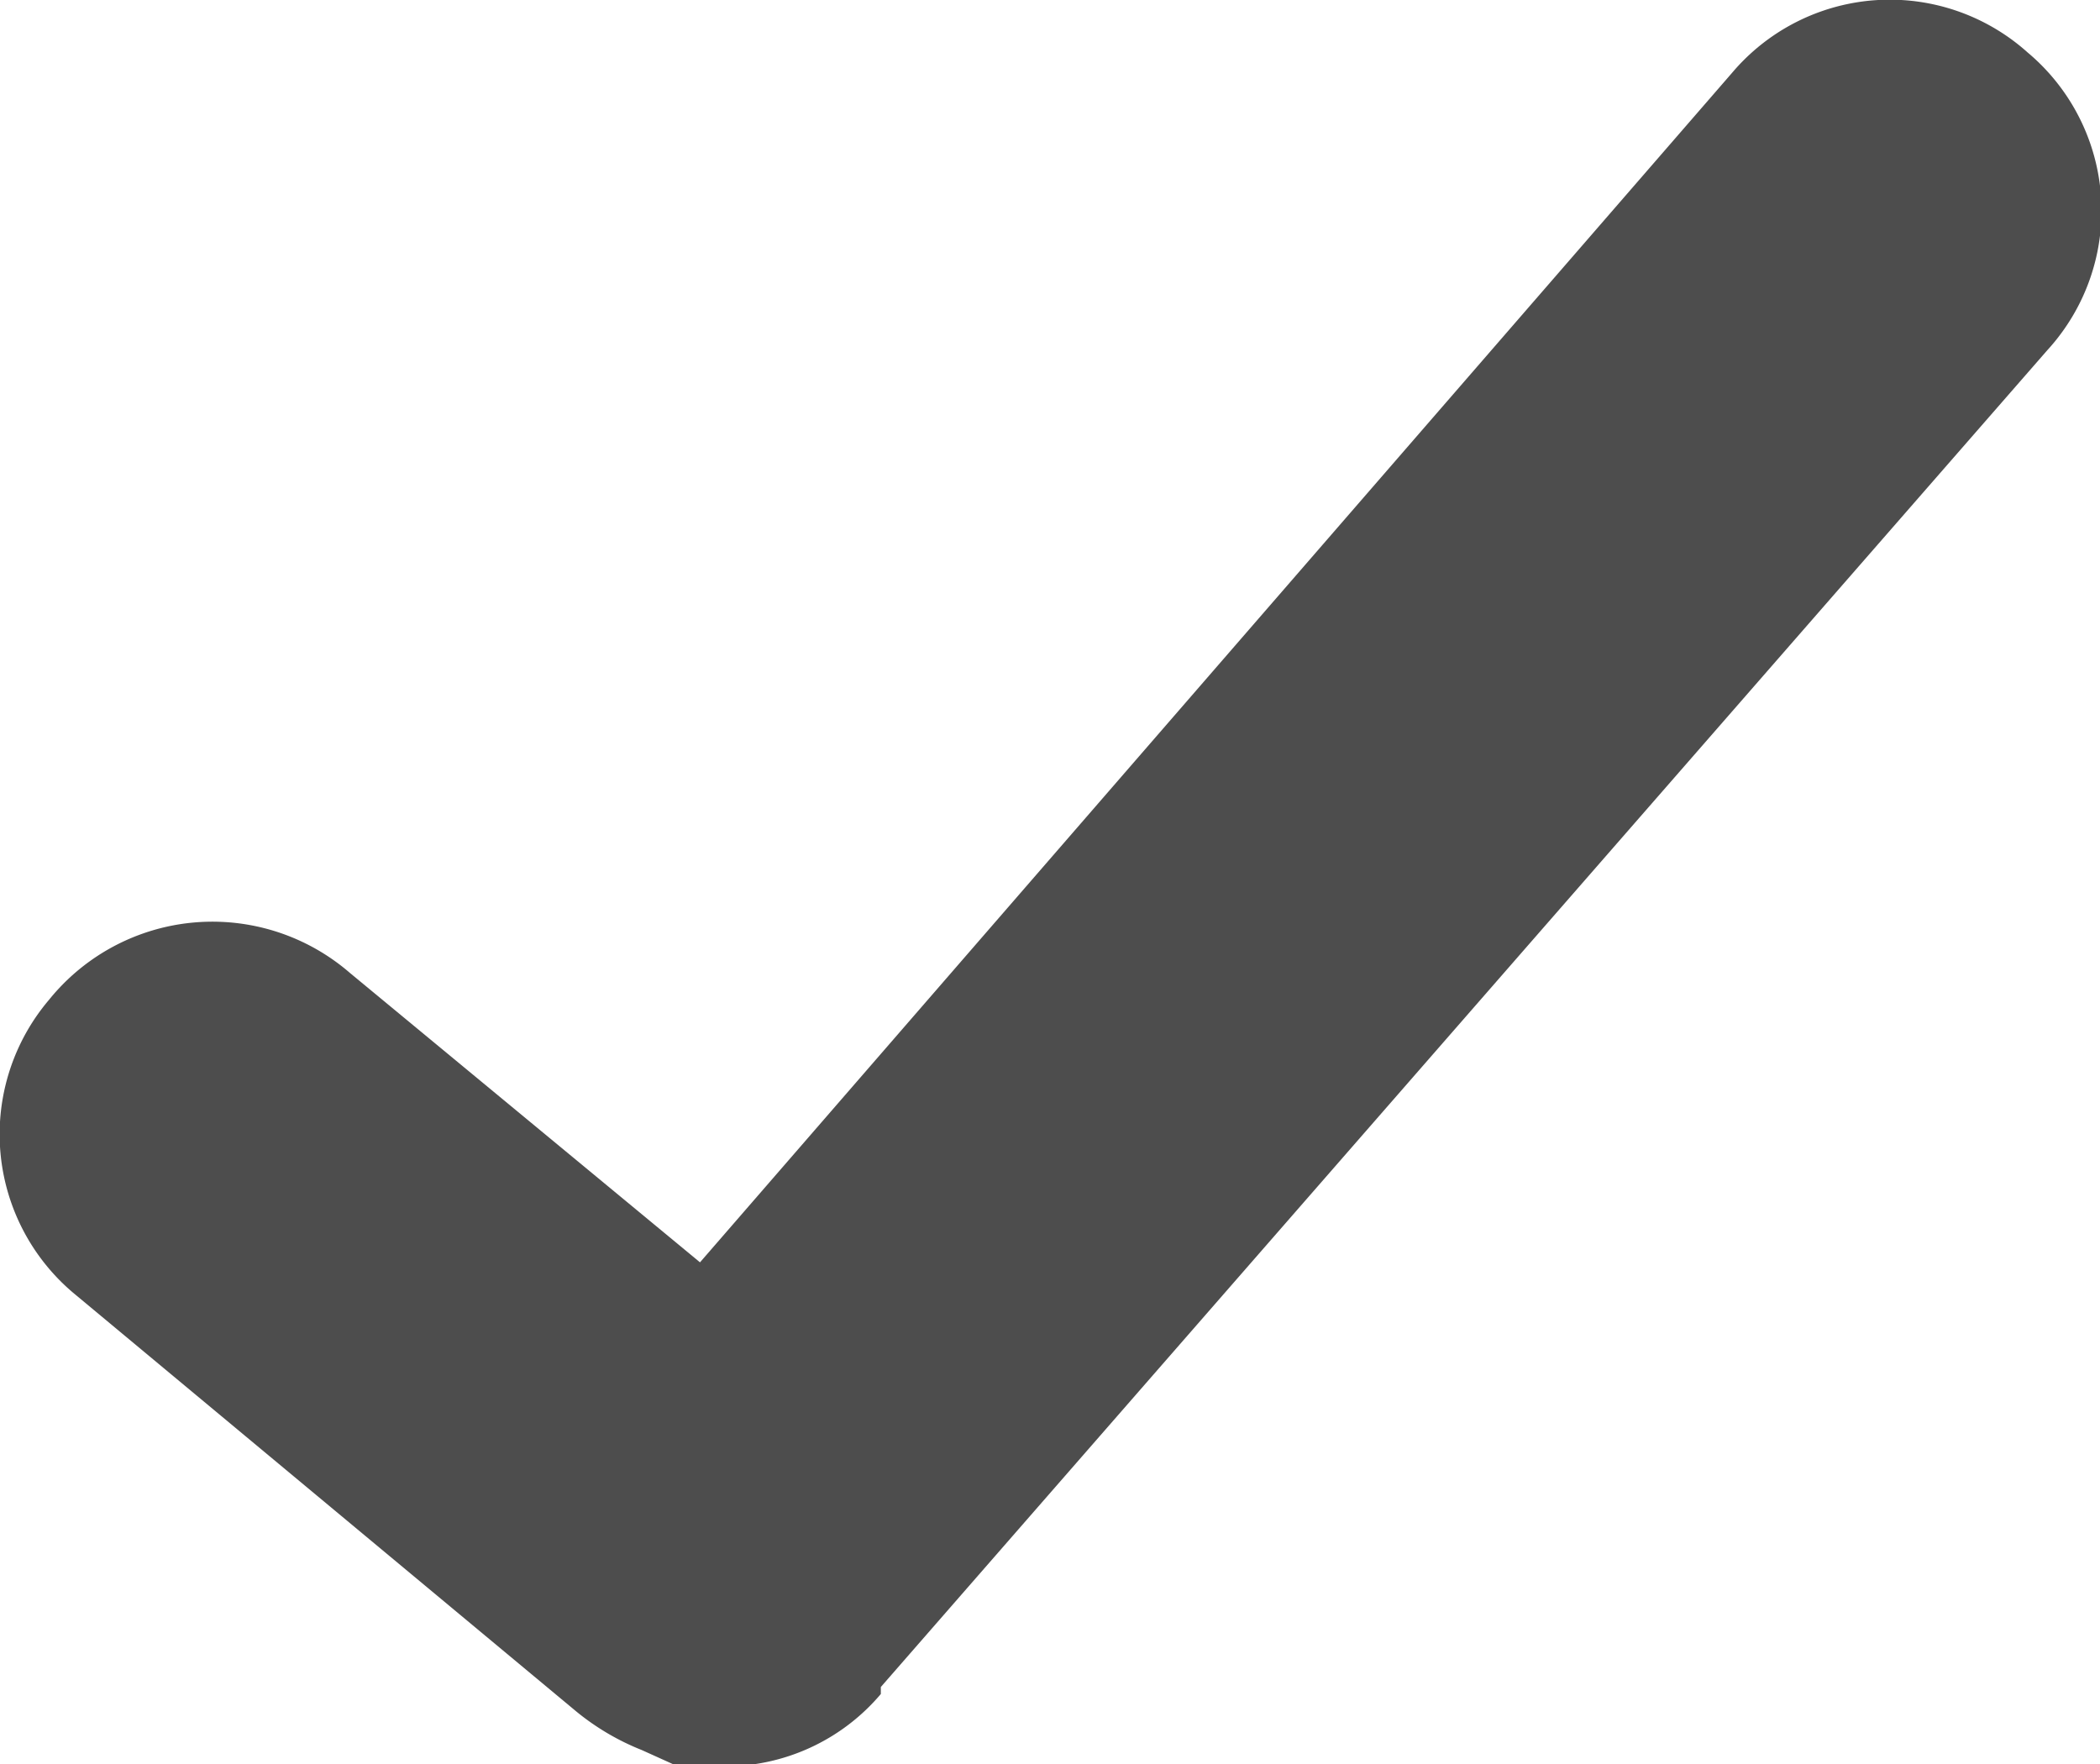 <svg xmlns="http://www.w3.org/2000/svg" viewBox="0 0 18 15.12"><defs><style>.cls-1{fill:#4d4d4d;}</style></defs><g id="Layer_2" data-name="Layer 2"><g id="Solicite_una_demo" data-name="Solicite una demo"><path class="cls-1" d="M17.55,3l-10,11.46,0,.06a1.75,1.75,0,0,1-1.35.62,1.72,1.72,0,0,1-.39,0L5.5,15a2.12,2.12,0,0,1-.56-.33L.65,11.1A1.78,1.78,0,0,1,.42,8.57,1.8,1.8,0,0,1,3,8.34l3,2.48L14.85.62A1.77,1.77,0,0,1,17.38.45,1.77,1.77,0,0,1,17.55,3Z"/></g></g></svg>